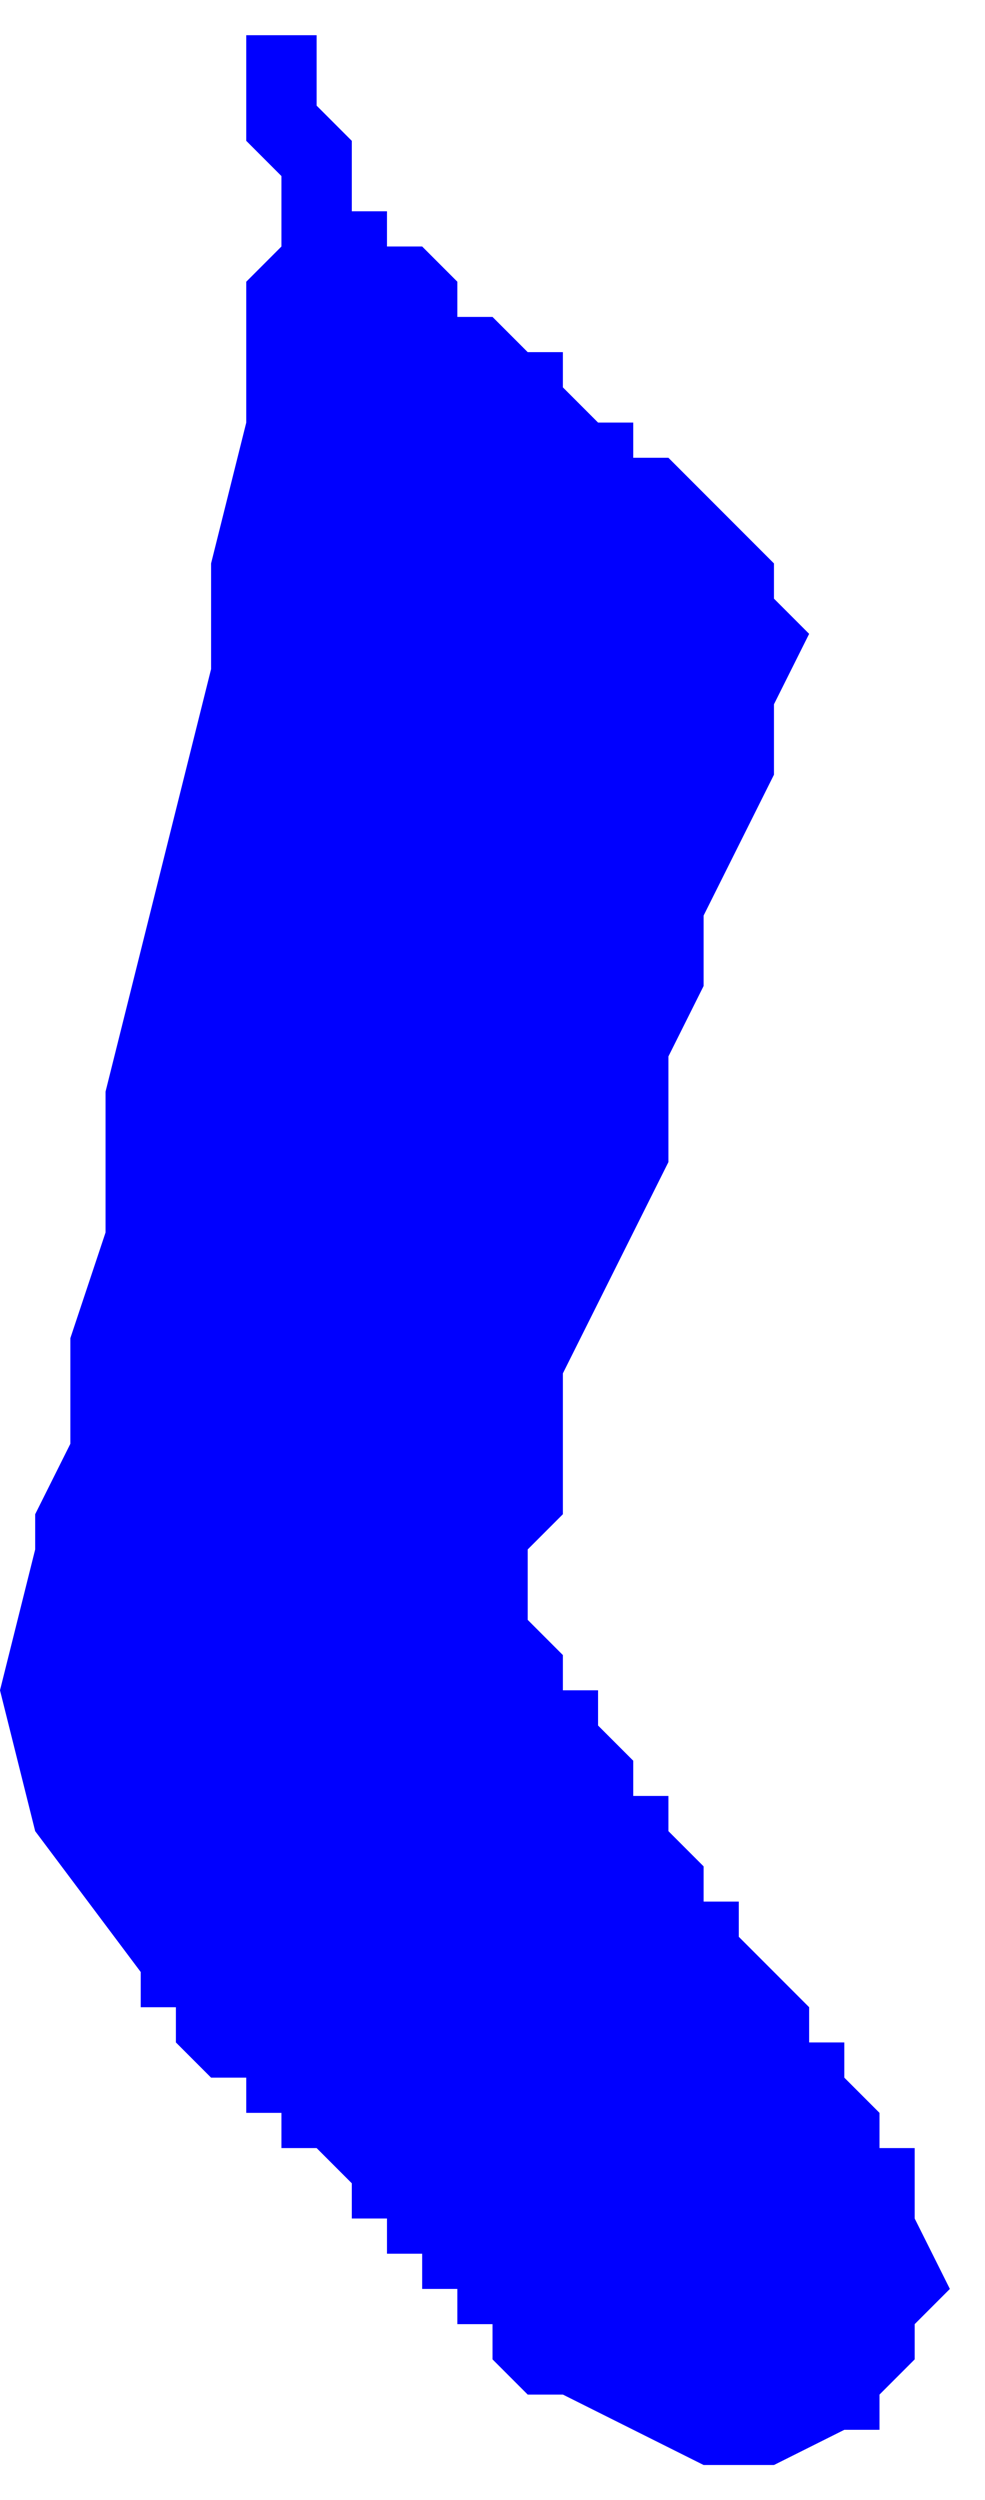 <?xml version="1.0" encoding="UTF-8" standalone="no"?>
<svg
   xmlns:dc="http://purl.org/dc/elements/1.1/"
   xmlns:cc="http://creativecommons.org/ns#"
   xmlns:rdf="http://www.w3.org/1999/02/22-rdf-syntax-ns#"
   xmlns:svg="http://www.w3.org/2000/svg"
   xmlns="http://www.w3.org/2000/svg"
   xmlns:sodipodi="http://sodipodi.sourceforge.net/DTD/sodipodi-0.dtd"
   xmlns:inkscape="http://www.inkscape.org/namespaces/inkscape"
   version="1.0"
   width="7.408mm"
   height="18.785mm"
   id="svg9"
   sodipodi:docname="DECOR086.WMF">
  <sodipodi:namedview
     pagecolor="#ffffff"
     bordercolor="#666666"
     borderopacity="1"
     objecttolerance="10"
     gridtolerance="10"
     guidetolerance="10"
     inkscape:pageopacity="0"
     inkscape:pageshadow="2"
     inkscape:window-width="640"
     inkscape:window-height="480"
     id="namedview11" />
  <defs
     id="defs3">
    <pattern
       id="WMFhbasepattern"
       patternUnits="userSpaceOnUse"
       width="6"
       height="6"
       x="0"
       y="0" />
  </defs>
  <path
     style="fill:none;stroke:none;"
     d="  M 0,0   L 27,0   L 27,70   L 0,70   z "
     id="path5" />
  <path
     style="fill:#0000ff;fill-rule:evenodd;fill-opacity:1;stroke:none;"
     d="  M 8,7   L 7,8   L 7,10   L 7,12   L 6,16   L 6,19   L 5,23   L 4,27   L 3,31   L 3,35   L 2,38   L 2,41   L 1,43   L 1,44   L 1,44   L 0,48   L 1,52   L 4,56   L 4,56   L 4,57   L 5,57   L 5,58   L 6,59   L 7,59   L 7,60   L 8,60   L 8,61   L 9,61   L 10,62   L 10,63   L 11,63   L 11,64   L 12,64   L 12,65   L 13,65   L 13,66   L 14,66   L 14,67   L 14,67   L 14,67   L 15,68   L 15,68   L 16,68   L 18,69   L 20,70   L 22,70   L 24,69   L 24,69   L 25,69   L 25,68   L 26,67   L 26,66   L 27,65   L 26,63   L 26,62   L 26,62   L 26,62   L 26,61   L 25,61   L 25,60   L 25,60   L 24,59   L 24,58   L 23,58   L 23,57   L 22,56   L 21,55   L 21,54   L 20,54   L 20,53   L 19,52   L 19,51   L 18,51   L 18,50   L 17,49   L 17,48   L 16,48   L 16,47   L 16,47   L 15,46   L 15,46   L 15,45   L 15,45   L 15,45   L 15,44   L 16,43   L 16,41   L 16,39   L 17,37   L 18,35   L 19,33   L 19,30   L 20,28   L 20,26   L 21,24   L 22,22   L 22,21   L 22,20   L 22,20   L 23,18   L 22,17   L 22,16   L 22,16   L 21,15   L 21,15   L 21,15   L 20,14   L 20,14   L 19,13   L 18,13   L 18,12   L 17,12   L 16,11   L 16,10   L 15,10   L 14,9   L 13,9   L 13,8   L 12,7   L 12,7   L 11,7   L 11,6   L 11,6   L 10,6   L 10,6   L 10,5   L 10,4   L 9,3   L 9,3   L 9,1   L 8,1   L 7,1   L 7,2   L 7,2   L 7,3   L 7,4   L 8,5   L 8,5   L 8,6   L 8,7   L 8,7  z "
     id="path7" />
</svg>
